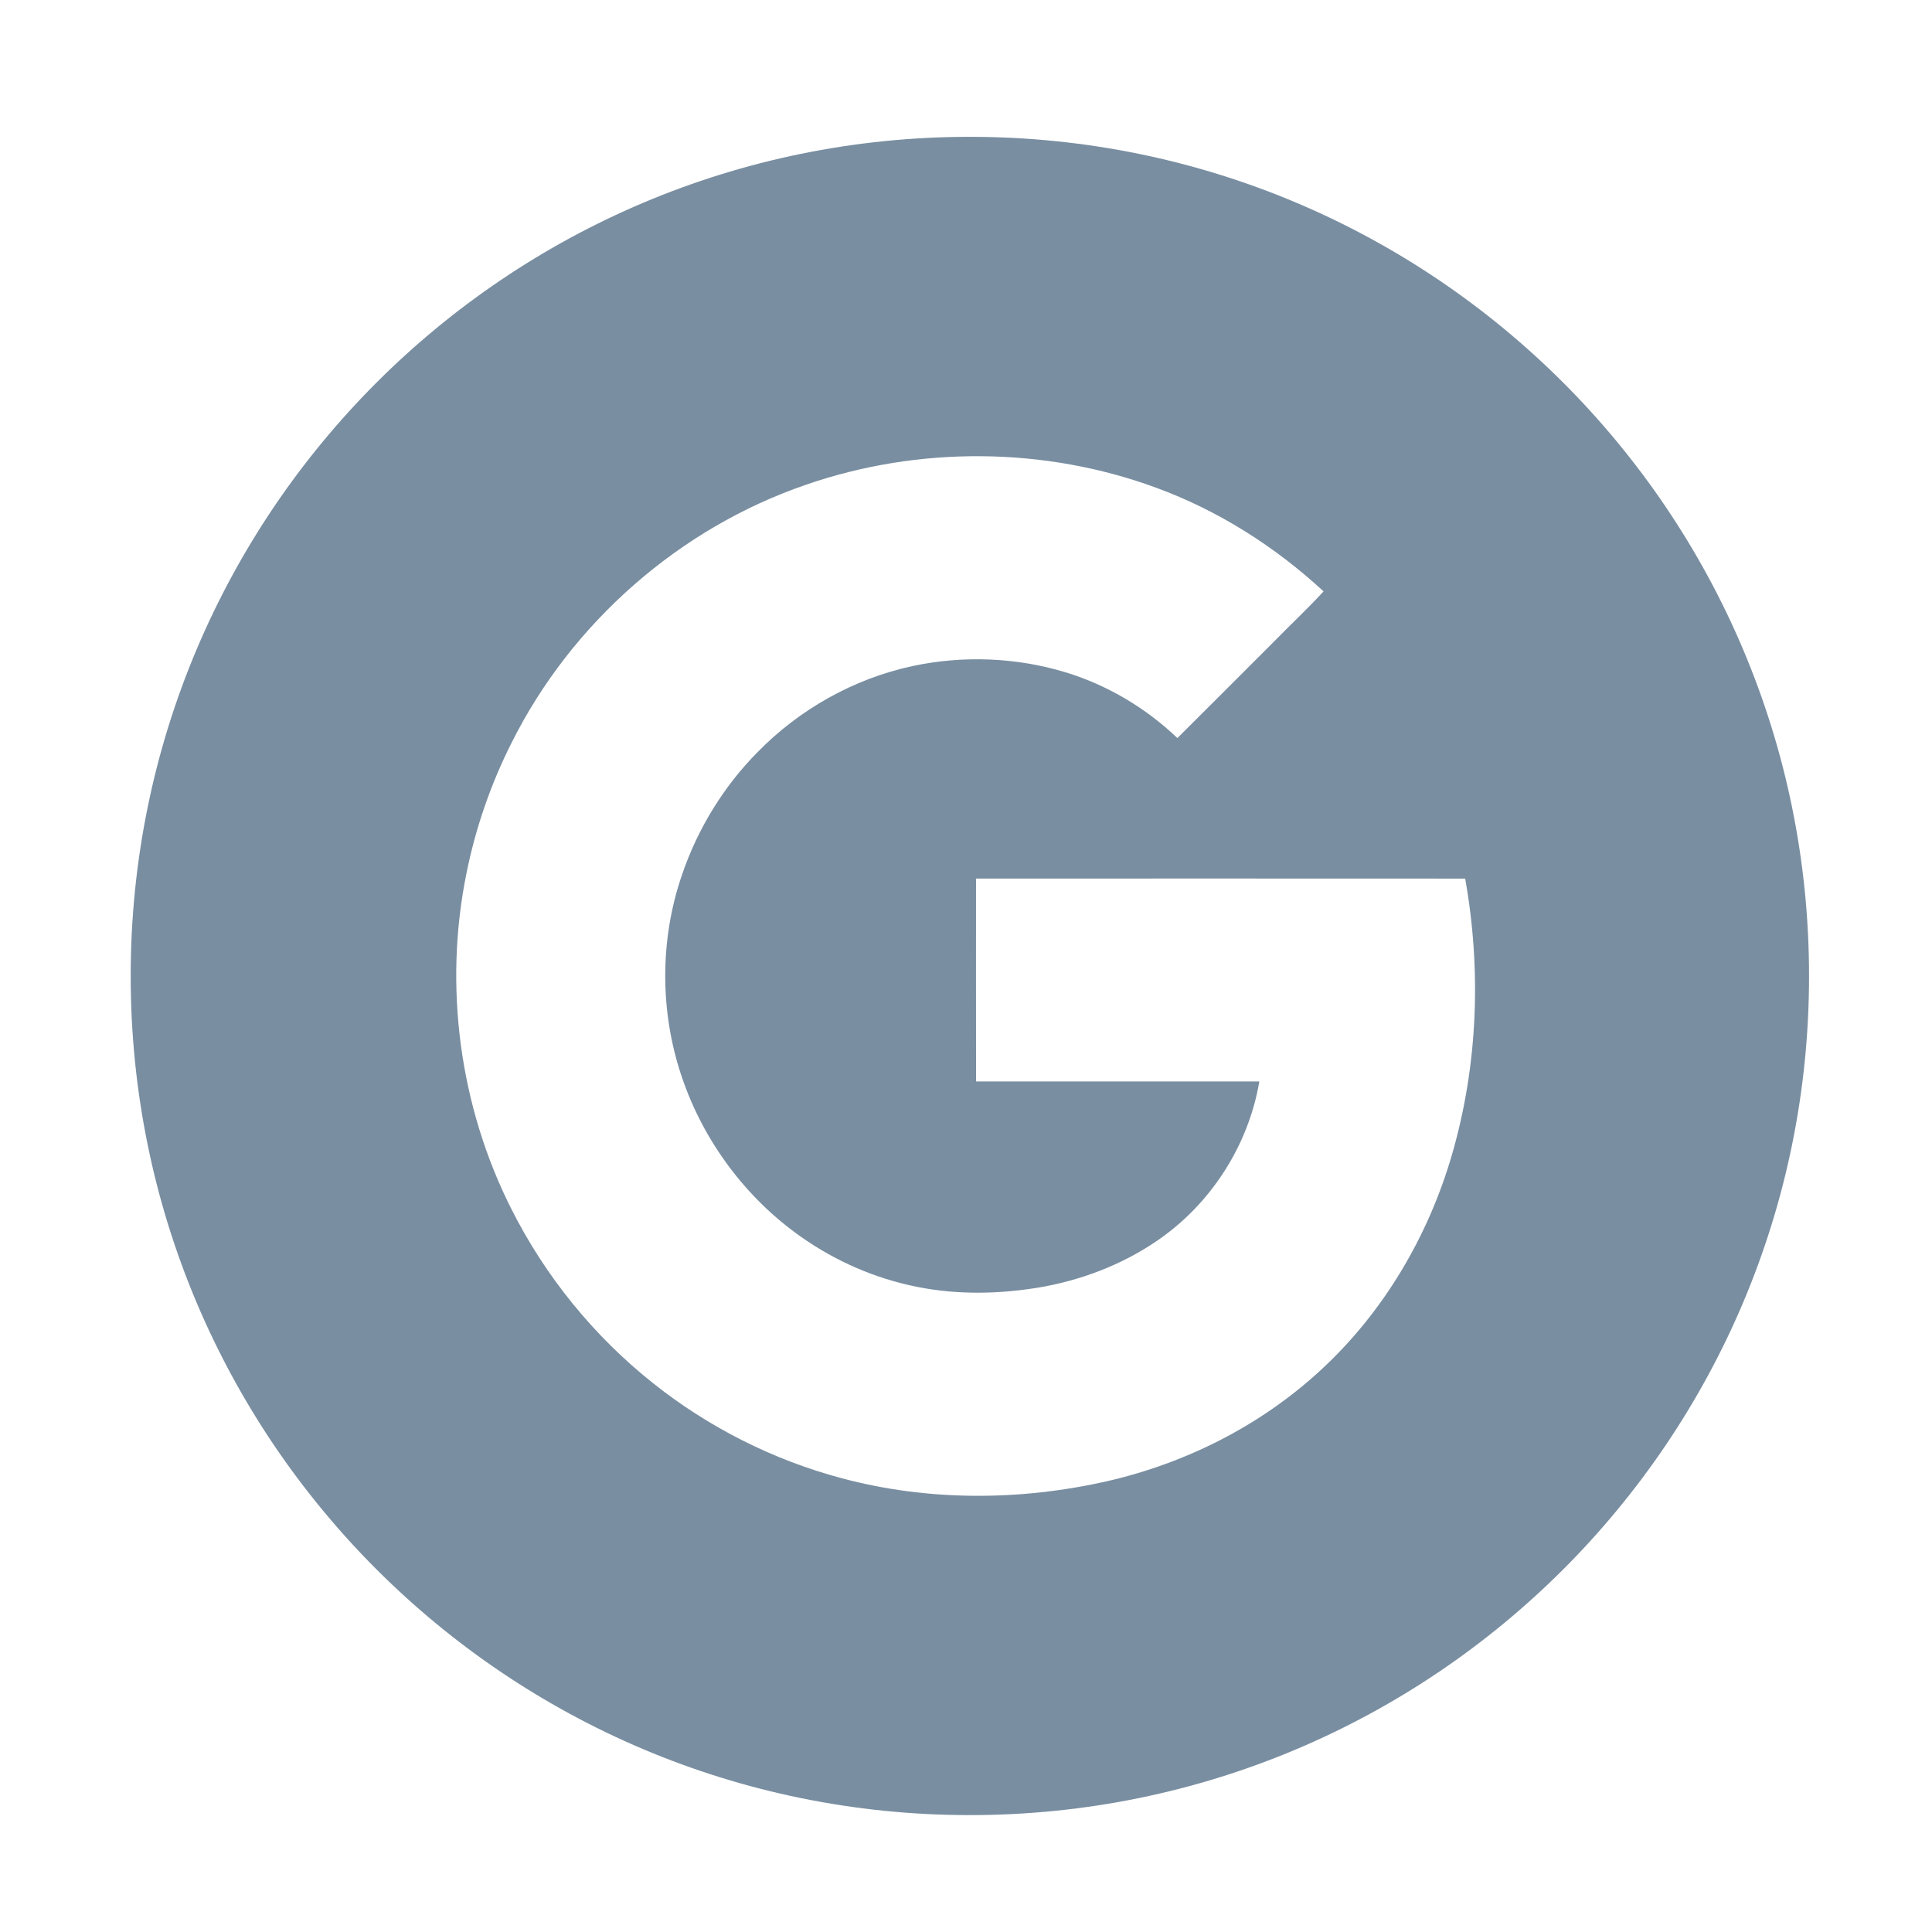 <?xml version="1.0" ?><svg height="56.693px" id="Layer_1" style="enable-background:new 0 0 56.693 56.693;" version="1.1" viewBox="0 0 56.693 56.693" width="56.693px" xml:space="preserve" xmlns="http://www.w3.org/2000/svg" xmlns:xlink="http://www.w3.org/1999/xlink"><path fill="#798EA1" d="M28.46,4.015c-13.601,0-24.625,11.027-24.625,24.625c0,13.6,11.024,24.623,24.625,24.623  c13.6,0,24.625-11.023,24.625-24.623C53.085,15.043,42.059,4.015,28.46,4.015z M42.608,33.879  c-0.697,2.402-2.014,4.636-3.86,6.333c-1.746,1.612-3.933,2.717-6.245,3.249  c-2.558,0.582-5.263,0.598-7.804-0.084c-2.014-0.536-3.913-1.495-5.543-2.795  c-1.727-1.373-3.151-3.124-4.144-5.093c-1.528-3.018-1.998-6.55-1.324-9.863  c0.268-1.33,0.714-2.623,1.326-3.834c1.756-3.515,4.922-6.296,8.641-7.569c3.3-1.142,6.997-1.117,10.275,0.09  c1.821,0.668,3.487,1.726,4.909,3.041c-0.475,0.516-0.991,0.997-1.482,1.5c-0.936,0.934-1.869,1.872-2.807,2.804  c-0.928-0.886-2.06-1.559-3.289-1.932c-1.445-0.437-3.002-0.497-4.479-0.182  c-1.724,0.369-3.325,1.27-4.555,2.53c-0.998,1.01-1.758,2.252-2.214,3.596c-0.658,1.907-0.653,4.031-0.003,5.94  c0.636,1.877,1.874,3.544,3.496,4.684c1.015,0.716,2.178,1.223,3.396,1.466c1.198,0.242,2.439,0.216,3.64,0.011  c1.193-0.209,2.351-0.649,3.358-1.326c1.603-1.071,2.733-2.81,3.054-4.711c-2.77-0.001-5.541-0.001-8.312,0  c-0.004-1.984-0.001-3.969-0.001-5.953c4.785-0.001,9.569-0.002,14.354,0.001  C43.473,28.463,43.368,31.26,42.608,33.879z"/></svg>